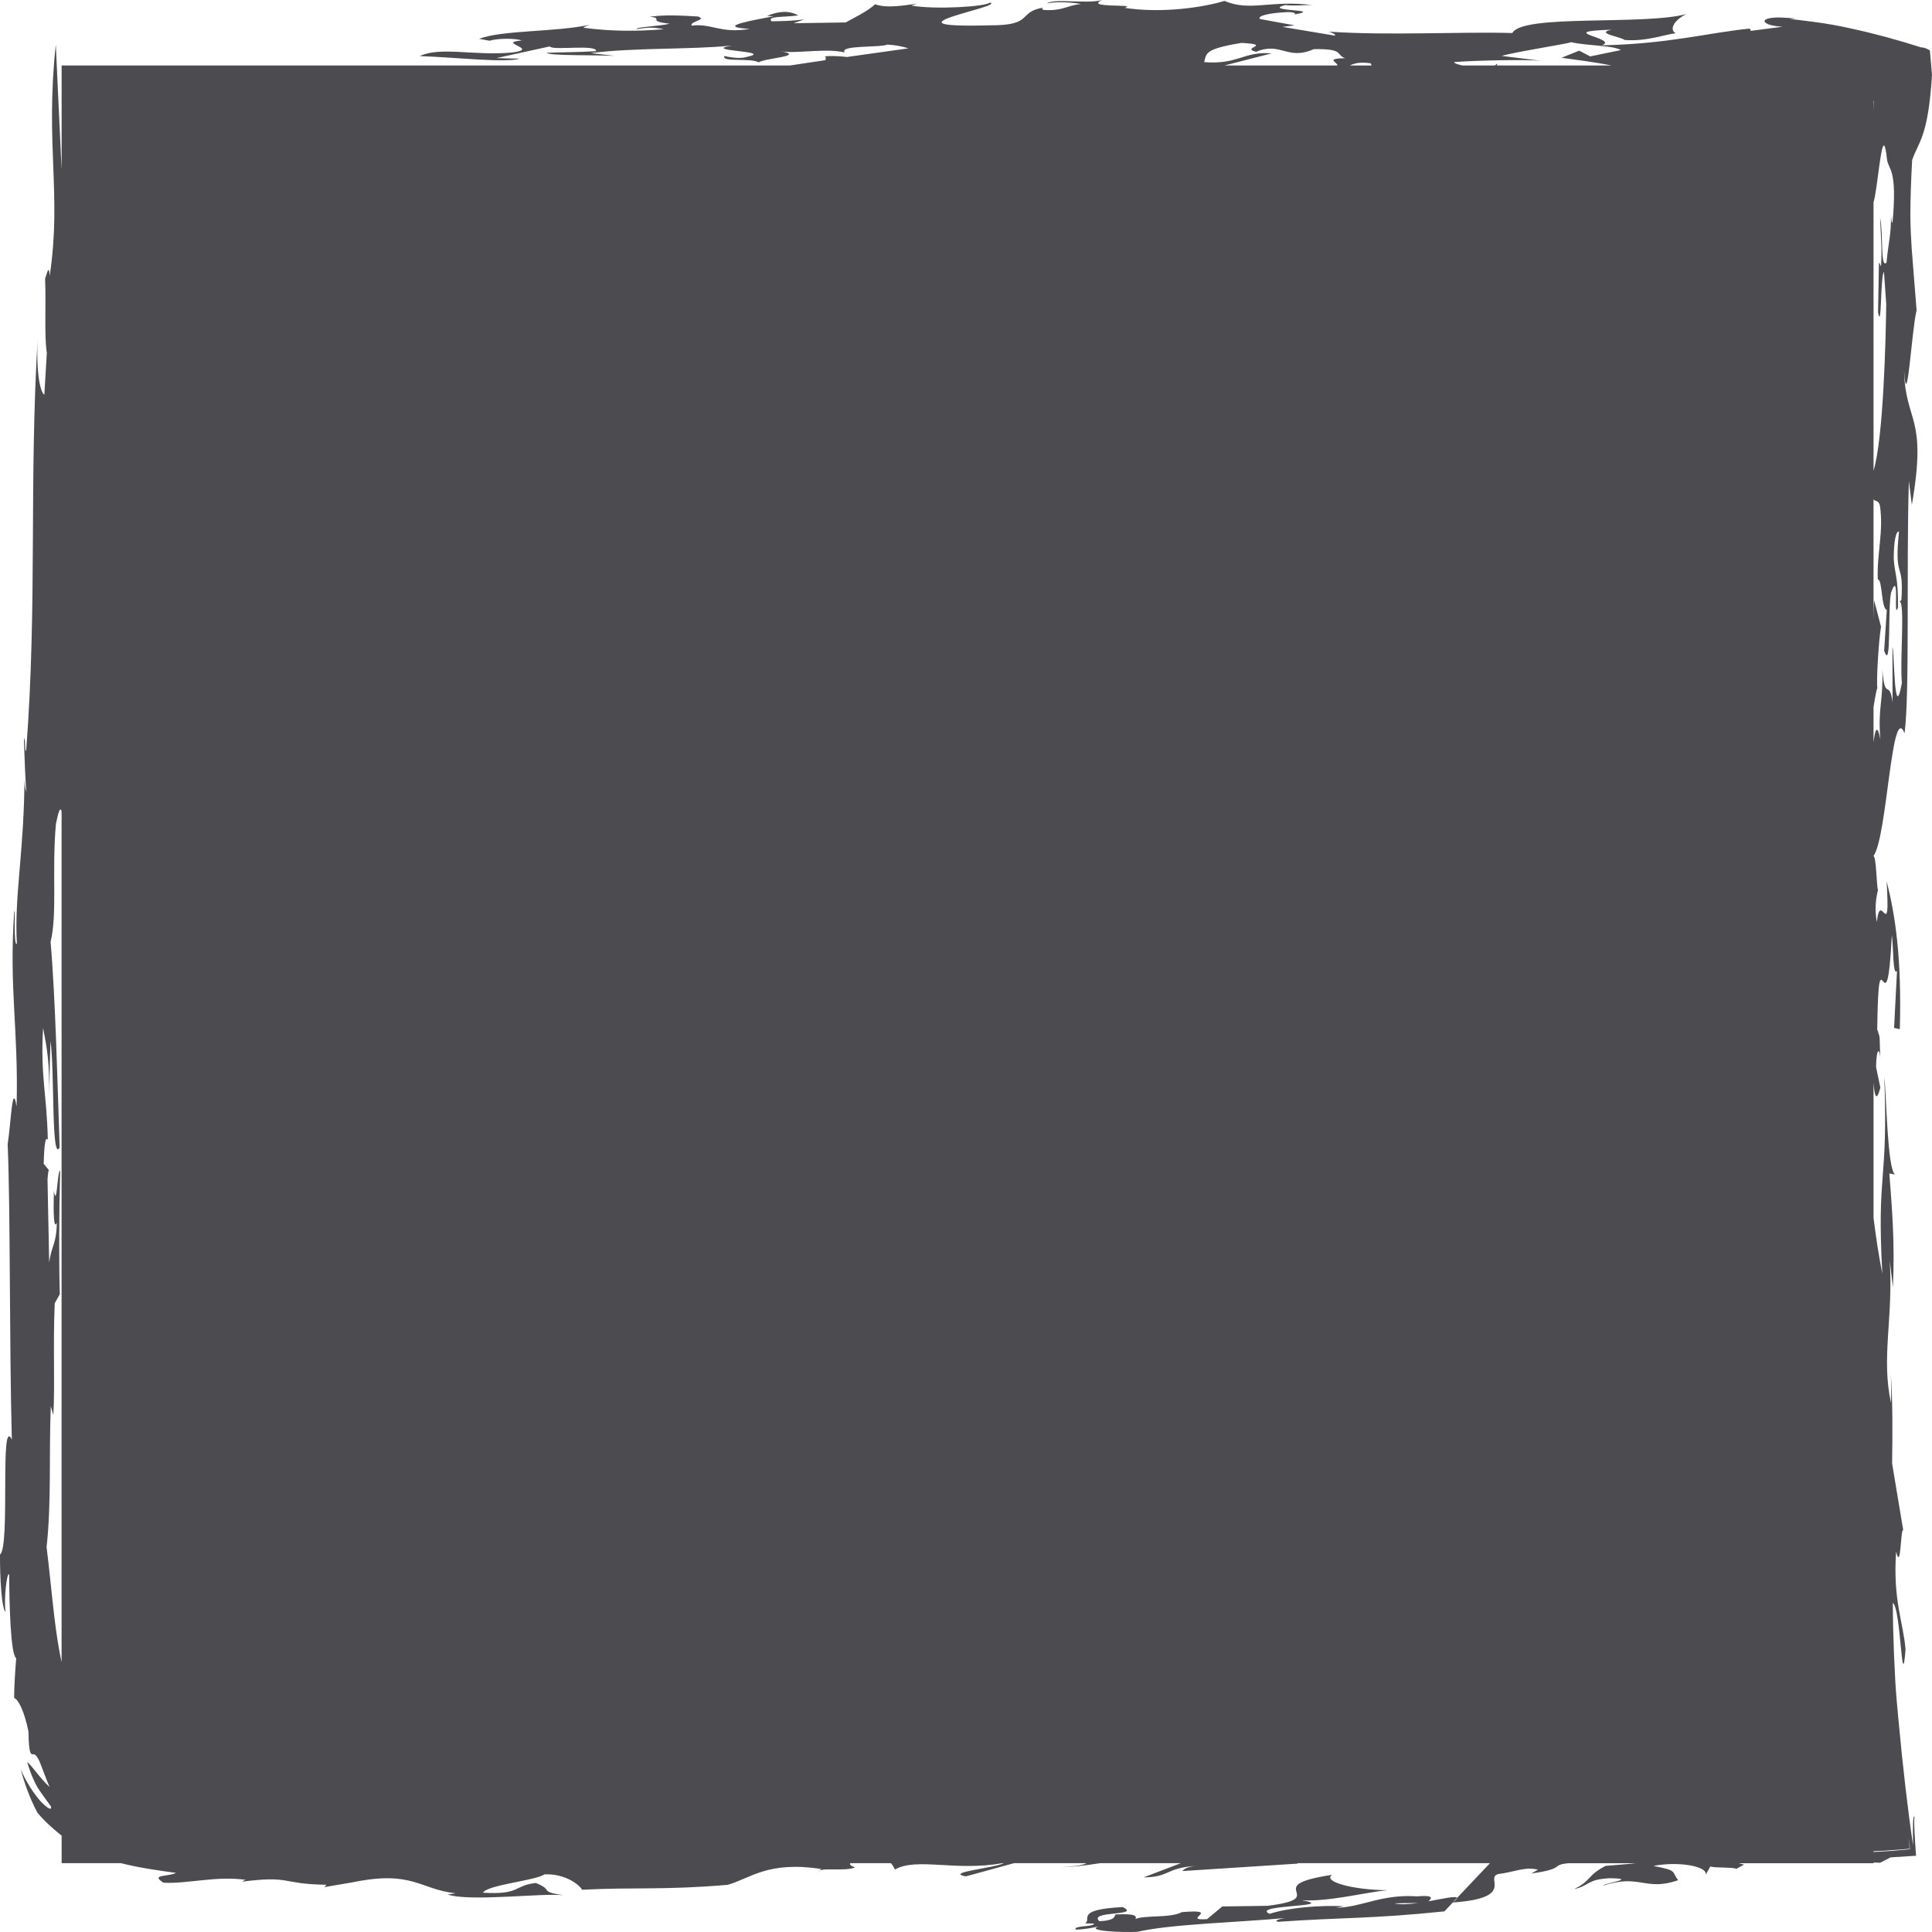 <svg width="160" height="160" viewBox="0 0 160 160" fill="none" xmlns="http://www.w3.org/2000/svg">
<path id="Background" d="M158.432 152.823C158.014 150.042 157.588 146.392 157.219 142.406C157.128 141.405 157.032 140.398 156.966 139.334C156.928 138.557 156.89 137.765 156.851 136.964C156.795 135.571 156.76 134.148 156.753 132.746C157.429 133.106 157.486 140.681 157.81 136.592C157.611 134.315 156.752 132.513 157.027 128.501C157.444 130.175 157.376 126.667 157.614 126.706L156.696 121.195C156.73 118.786 156.753 116.061 156.588 113.737C156.621 114.428 156.627 115.239 156.605 116.184C155.778 112.398 156.798 109.204 156.501 104.386L156.761 106.606C156.936 102.972 156.687 100.082 156.469 97.18L156.945 97.269C156.292 96.876 156.228 90.594 156.049 89.192C156.382 98.118 155.41 96.853 155.887 105.492C155.55 103.804 155.351 102.361 155.159 100.87V89.667C155.242 90.703 155.379 91.368 155.724 90.078L155.366 88.368C155.395 86.595 155.721 86.802 155.722 87.902C155.628 85.562 155.757 86.127 155.462 85.249C155.584 76.249 156.228 86.227 156.675 77.44C156.817 78.443 156.74 80.875 157.102 80.408L156.86 85.129L157.335 85.233C157.501 79.264 156.944 75.733 156.241 72.971C156.568 78.382 155.727 73.542 155.435 76.355C155.219 75.294 155.373 74.306 155.525 73.716C155.404 73.34 155.384 70.922 155.159 70.909V70.875C156.286 69.367 156.649 58.034 157.727 60.723C158.165 57.41 157.862 47.066 158.085 39.83L158.331 41.813C159.634 34.316 157.789 35.09 157.684 30.659C157.923 34.566 158.32 27.249 158.724 25.703C158.585 23.957 158.458 22.36 158.318 20.598C158.26 19.705 158.215 18.814 158.207 17.753C158.217 16.378 158.261 14.909 158.356 13.252C158.896 11.707 159.682 11.343 160 6.206L159.823 4.168C159.605 4.062 159.422 3.929 159.089 3.922C157.307 3.347 155.188 2.765 153.22 2.343C151.248 1.894 149.434 1.717 148.217 1.567L148.741 1.527C148.473 1.509 148.221 1.491 147.985 1.476C147.79 1.467 147.609 1.46 147.441 1.452C147.177 1.445 146.954 1.453 146.772 1.474C146.406 1.513 146.2 1.598 146.148 1.698C146.043 1.897 146.553 2.155 147.627 2.215L144.996 2.555L144.909 2.365C141.426 2.719 138.187 3.635 132.67 3.753C134.142 3.168 128.492 2.61 133.471 2.461C132.038 2.746 134.261 3.052 134.548 3.31C136.348 3.457 137.977 2.821 138.772 2.759C138.183 2.422 138.708 1.616 139.665 1.163C136.099 2.122 126.079 1.14 125.245 2.735C120.837 2.613 115.083 2.961 110.052 2.622C110.26 2.693 110.667 2.839 110.548 2.952L106.213 2.229L107.211 2.098L104.355 1.577C104.059 1.317 105.172 1.075 106.353 1.019C107.028 0.935 107.639 1.151 106.98 1.235C110.059 0.738 104.425 0.97 106.426 0.416C107.18 0.517 108.158 0.39 108.697 0.42C105.191 -0.018 103.558 0.985 101.401 0.076C99.726 0.589 96.319 1.13 93.136 0.651C94.374 0.293 89.684 0.703 91.28 0C90.051 0.356 87.2 -0.165 86.716 0.293C87.165 0.136 88.557 0.153 89.516 0.327C88.199 0.496 88.037 0.915 86.436 0.824C86.229 0.751 86.347 0.638 86.347 0.638C84.256 1.007 85.632 2.118 81.973 2.097C72.346 2.353 83.341 0.531 81.981 0.213C81.622 0.558 77.38 0.809 75.475 0.46L75.933 0.302C74.949 0.43 73.504 0.717 72.469 0.355C71.868 0.929 70.723 1.472 70.037 1.86L65.715 1.924L66.612 1.61C65.626 1.737 64.76 1.75 63.89 1.762C63.517 1.317 64.79 1.448 66.108 1.279C65.404 0.876 64.539 0.888 63.517 1.317L64.056 1.346C62.947 1.588 58.881 2.214 62.096 2.393C59.676 2.807 58.925 1.911 57.272 2.123C57.104 1.751 58.624 1.654 57.794 1.365C56.19 1.275 55.124 1.216 53.807 1.385C55.086 1.518 53.44 1.731 55.46 1.964C54.683 2.165 52.632 2.232 52.713 2.417C53.37 2.335 53.826 2.176 54.974 2.421C52.8 2.605 50.537 2.603 48.31 2.296C48.39 2.209 48.613 2.126 48.867 2.046C45.97 2.673 41.622 2.476 39.679 3.216L40.536 3.372C41.236 3.169 42.656 3.155 43.218 3.352C41.043 3.535 44.757 4.045 42.458 4.342C39.294 4.653 36.487 3.829 34.759 4.644C37.765 4.749 41.819 5.219 43.042 4.86L41.102 4.813L45.535 3.843C45.703 4.216 49.444 3.635 49.367 4.238C47.842 4.335 46.449 4.32 45.256 4.374C45.539 4.634 49.336 4.54 50.939 4.63L48.92 4.398C52.531 3.929 57.14 4.123 60.64 3.771C57.887 4.226 64.138 4.209 61.928 4.692C61.03 5.006 59.581 4.503 59.996 4.644C59.718 5.178 62.135 4.765 62.842 5.167C63.213 4.822 66.79 4.657 64.683 4.238C65.839 4.484 68.38 3.956 69.954 4.346C69.489 3.714 72.898 3.964 73.481 3.69C74.168 3.728 74.766 3.855 75.233 4.004C73.771 4.21 71.982 4.461 70.119 4.723L70.123 4.72C69.376 4.619 67.983 4.601 68.395 4.746L68.364 4.982C67.372 5.13 66.382 5.278 65.424 5.422H5.104V13.949L5.098 13.973L4.62 3.695C3.731 12.049 5.126 16.066 4.116 22.847C4.044 21.755 3.862 22.801 3.736 23.057C3.823 25.254 3.658 27.855 3.878 29.217L3.672 32.681C3.436 32.622 2.928 31.233 3.141 27.693C2.383 40.088 3.108 49.675 2.173 62.11C2.04 62.63 2.096 60.439 1.984 61.374C2.05 62.819 2.095 65.069 2.202 65.6C2.115 65.403 2.009 65.023 2.031 64.145C2.012 70.613 1.178 73.986 1.396 78.168C1.094 78.38 1.303 74.977 1.178 75.499C0.733 81.859 1.541 85.213 1.375 91.628C1.016 89.492 0.911 93.028 0.634 94.755C0.868 100.034 0.767 111.24 0.981 119.22C-0.043 117.105 0.873 128.095 0.001 128.738C-0.015 130.513 0.128 133.279 0.463 133.482C0.295 132.482 0.581 130.087 0.758 130.401C0.777 132.981 0.877 137.006 1.341 137.325C1.258 138.407 1.178 139.502 1.17 140.612C1.524 140.751 2.01 141.699 2.356 143.389C2.391 145.429 2.577 145.273 2.762 145.278C2.866 145.282 2.992 145.332 3.185 145.698C3.38 146.064 3.595 146.768 4.101 147.988C3.249 147.2 2.656 146.23 2.25 145.92C2.454 146.587 2.622 147.055 2.789 147.396C2.944 147.744 3.068 147.981 3.206 148.176C3.467 148.577 3.696 148.872 4.23 149.616C4.293 149.981 3.919 149.745 3.351 149.166C2.823 148.563 2.145 147.566 1.726 146.544C2.043 147.771 2.499 148.979 3.09 150.106C3.618 150.754 4.322 151.402 5.104 152.021V154.301H10.028C11.532 154.684 13.084 154.9 14.587 155.107C13.865 155.444 12.426 155.212 13.539 155.917C15.473 156.033 17.962 155.319 20.389 155.688C20.053 155.73 20.26 155.803 19.929 155.846C24.212 155.291 23.151 156.029 27.029 156.087C26.968 156.145 26.956 156.221 26.841 156.286L29.209 155.884C34.167 154.862 34.747 156.466 37.734 156.796L37.076 156.897C38.952 157.513 44.944 156.749 46.653 156.959C44.534 156.617 45.94 156.58 44.382 155.941C42.527 156.139 43.104 156.941 39.996 156.744C40.388 156.087 44.298 155.754 45.096 155.228C46.829 155.142 48.025 156.13 48.203 156.501C52.527 156.274 54.972 156.546 60.268 156.093C62.151 155.561 63.558 154.104 68.009 154.78L67.774 155.024C67.91 154.597 69.922 155.017 70.807 154.653C70.414 154.5 70.341 154.389 70.419 154.301H73.781C73.938 154.482 74.041 154.669 74.12 154.825C75.891 153.801 79.151 154.993 83.001 154.301H83.127C82.316 154.721 78.215 155.053 79.975 155.396L83.971 154.301H89.964C89.749 154.475 88.686 154.601 87.828 154.644C88.687 154.622 89.912 154.49 91.105 154.301H97.788L94.708 155.476C96.96 155.45 96.413 154.706 99.118 154.514C98.267 154.585 98.025 154.831 97.906 154.954L107.495 154.335C107.48 154.323 107.455 154.312 107.429 154.301H123.39L120.659 157.188C120.662 157.257 120.57 157.368 120.32 157.547L120.659 157.188C120.647 156.974 119.541 157.234 118.302 157.458C118.552 157.216 118.817 156.923 117.346 157.048C114.369 156.848 112.785 157.963 110.635 157.996L111.293 157.865C109.267 157.77 106.682 157.988 105.146 158.497C103.483 157.73 110.97 157.929 107.8 157.368C110.039 157.515 113.202 156.683 114.926 156.539C112.035 156.519 109.517 155.823 110.311 155.267C104.137 156.204 110.385 157.149 104.978 157.832L101.226 157.884L99.965 158.934C97.712 159.086 101.319 158.065 97.872 158.355C96.951 158.865 94.704 158.59 94.035 158.928C94.121 158.704 94.159 158.46 92.383 158.547C92.269 158.671 92.445 159.032 91.051 159.111C90.055 158.213 94.622 158.702 92.964 157.934C88.985 158.155 90.45 158.909 89.86 159.307C89.995 159.273 90.213 159.303 90.611 159.297C90.584 159.604 88.884 159.44 89.077 159.801C89.754 159.795 90.421 159.664 91.005 159.537C89.818 159.915 92.998 160.05 94.204 159.984C96.946 159.341 102.623 159.202 106.405 158.844C106.076 158.91 105.425 159.04 105.842 159.156C111.227 158.777 113.465 158.927 119.617 158.292L120.314 157.556C125.698 157.176 122.83 155.455 124.134 155.191C125.324 155.056 126.325 154.554 127.369 154.844L126.816 155.155C129.73 154.746 128.364 154.442 129.909 154.303H135.459C135.088 154.354 134.828 154.365 132.971 154.523C131.41 155.331 131.803 155.753 130.361 156.442C131.656 156.182 131.375 155.638 133.318 155.547C135.67 155.576 132.963 155.919 132.739 156.164C135.815 155.148 136.231 156.661 138.974 155.712C138.4 154.929 138.939 154.923 136.926 154.528C138.888 154.135 141.419 154.524 141.26 155.253L141.638 154.579C142.106 154.709 143.675 154.62 143.782 154.779L144.436 154.418C144.283 154.376 144.134 154.339 143.985 154.302H155.163V154.246C155.331 154.254 155.51 154.26 155.708 154.265L156.568 153.819C156.973 153.793 157.457 153.762 157.96 153.729L158.34 153.705L158.531 153.694L158.626 153.688C158.665 153.694 158.689 153.684 158.674 153.629C158.652 153.312 158.631 152.997 158.61 152.697C158.532 151.501 158.49 150.541 158.56 150.47C158.423 150.269 158.402 151.105 158.432 152.823ZM155.158 8.332C155.163 8.339 155.179 8.338 155.181 8.349L155.171 8.699L155.158 9.223V8.332ZM155.158 16.756C155.321 16.215 155.471 14.937 155.622 13.827C155.83 12.304 156.041 11.077 156.265 13.133C156.321 13.653 156.547 13.817 156.702 14.454C156.78 14.772 156.84 15.212 156.852 15.872C156.858 16.201 156.852 16.586 156.831 17.035C156.817 17.259 156.803 17.497 156.787 17.754C156.768 17.968 156.748 18.196 156.726 18.439C156.654 18.483 156.621 18.145 156.604 17.754C156.617 19.539 156.419 19.82 156.232 21.745C155.708 22.297 155.983 19.34 155.7 18.032C155.747 19.285 155.879 20.694 155.775 22.056L155.606 21.724L155.534 25.851C155.838 27.573 155.718 22.729 156.025 22.527L156.209 25.189C156.173 28.213 155.972 36.273 155.164 38.963C155.162 38.983 155.161 38.998 155.158 39.017V16.756ZM155.158 58.555C155.296 57.656 155.42 57.049 155.475 56.984C155.386 56.523 155.559 53.23 155.778 51.897L155.203 49.705C155.177 50.236 155.165 50.809 155.158 51.37V41.35C155.301 41.559 155.539 41.381 155.682 41.848C156.018 43.988 155.411 45.909 155.512 47.991C155.899 47.944 155.783 50.394 156.257 50.508L156.038 53.886C156.68 55.823 156.296 49.833 156.648 48.956C157.344 47.19 156.769 51.46 157.184 50.317C157.211 47.718 156.891 47.506 156.83 46.24C156.835 44.746 157.029 43.962 157.267 44.026C156.845 48.171 157.691 46.319 157.465 49.7L157.315 49.804C157.783 49.917 157.326 54.736 157.506 56.559C156.844 60.234 156.877 53.524 156.726 53.634L156.732 58.163C156.472 56.177 156.109 58.153 155.89 55.491C155.958 58.258 155.506 58.563 155.725 61.217C155.451 59.895 155.29 60.429 155.158 61.476V58.555ZM5.101 137.662C4.866 136.579 4.666 135.289 4.5 133.902C4.275 132.021 4.085 129.914 3.857 128.119C4.264 124.516 4.047 120.514 4.206 116.454L4.416 117.182C4.56 114.889 4.382 111.31 4.533 107.929L4.953 107.183C4.876 104.853 4.883 100.489 4.981 96.939C4.743 96.894 4.716 100.174 4.462 98.612C4.414 100.383 4.441 101.886 4.709 101.262C4.673 103.031 4.287 103.09 4.072 104.54L3.935 97.677C3.975 97.129 4.013 96.934 4.05 96.902L3.619 96.383C3.663 94.605 3.786 94.095 3.96 94.401C3.875 90.543 3.34 89.181 3.567 85.12C3.9 86.856 4.124 87.998 4.057 90.864L4.177 86.228C4.53 88.365 4.234 96.377 4.938 95.028C4.77 89.927 4.583 82.487 4.189 78.005C4.762 75.665 4.282 72.124 4.631 68.23C4.756 67.733 4.924 66.66 5.1 67.174V137.662H5.101ZM110.755 5.421H101.411L105.307 4.422C102.957 4.231 102.597 5.366 99.724 5.145C99.918 4.427 99.741 4.053 102.817 3.554C105.496 3.704 102.668 3.971 104.028 4.289C106.07 3.43 106.637 5.043 108.797 4.069C111.388 4.029 110.577 4.532 111.401 4.819C109.655 4.847 110.819 5.174 110.755 5.421ZM111.792 5.421C112.157 5.251 112.571 5.112 113.512 5.241L113.595 5.421H111.792ZM115.483 157.624L117.455 157.596C116.69 157.702 115.957 157.754 115.483 157.624ZM133.445 5.421H123.941C124 5.378 124.016 5.33 123.969 5.275C123.932 5.334 123.866 5.381 123.788 5.421H121.095C120.693 5.334 120.415 5.229 120.426 5.14C122.14 5.01 126.27 4.909 127.61 5.034L124.366 4.63C125.595 4.27 129.988 3.603 130.107 3.491C131.477 3.809 133.528 3.738 134.236 4.146L131.694 4.672L130.783 4.196L129.317 4.784C130.351 4.925 132.099 5.146 133.445 5.421ZM155.158 153.508C155.162 153.508 155.165 153.507 155.169 153.506C155.165 153.507 155.162 153.507 155.158 153.508ZM157.945 153.169C157.585 153.202 157.185 153.238 156.752 153.276C156.26 153.307 155.72 153.341 155.158 153.375V153.308C155.419 153.298 155.675 153.289 155.953 153.274C156.385 153.243 156.842 153.211 157.328 153.177C157.567 153.155 157.813 153.132 158.067 153.11C158.09 153.098 158.148 153.124 158.144 153.081L158.132 152.953L158.107 152.696C158.09 152.522 158.073 152.346 158.055 152.167C158.08 152.355 158.108 152.558 158.137 152.777C158.15 152.884 158.163 152.995 158.176 153.11C158.142 153.175 158.022 153.148 157.945 153.169Z" fill="#4B4B50"/>
</svg>
